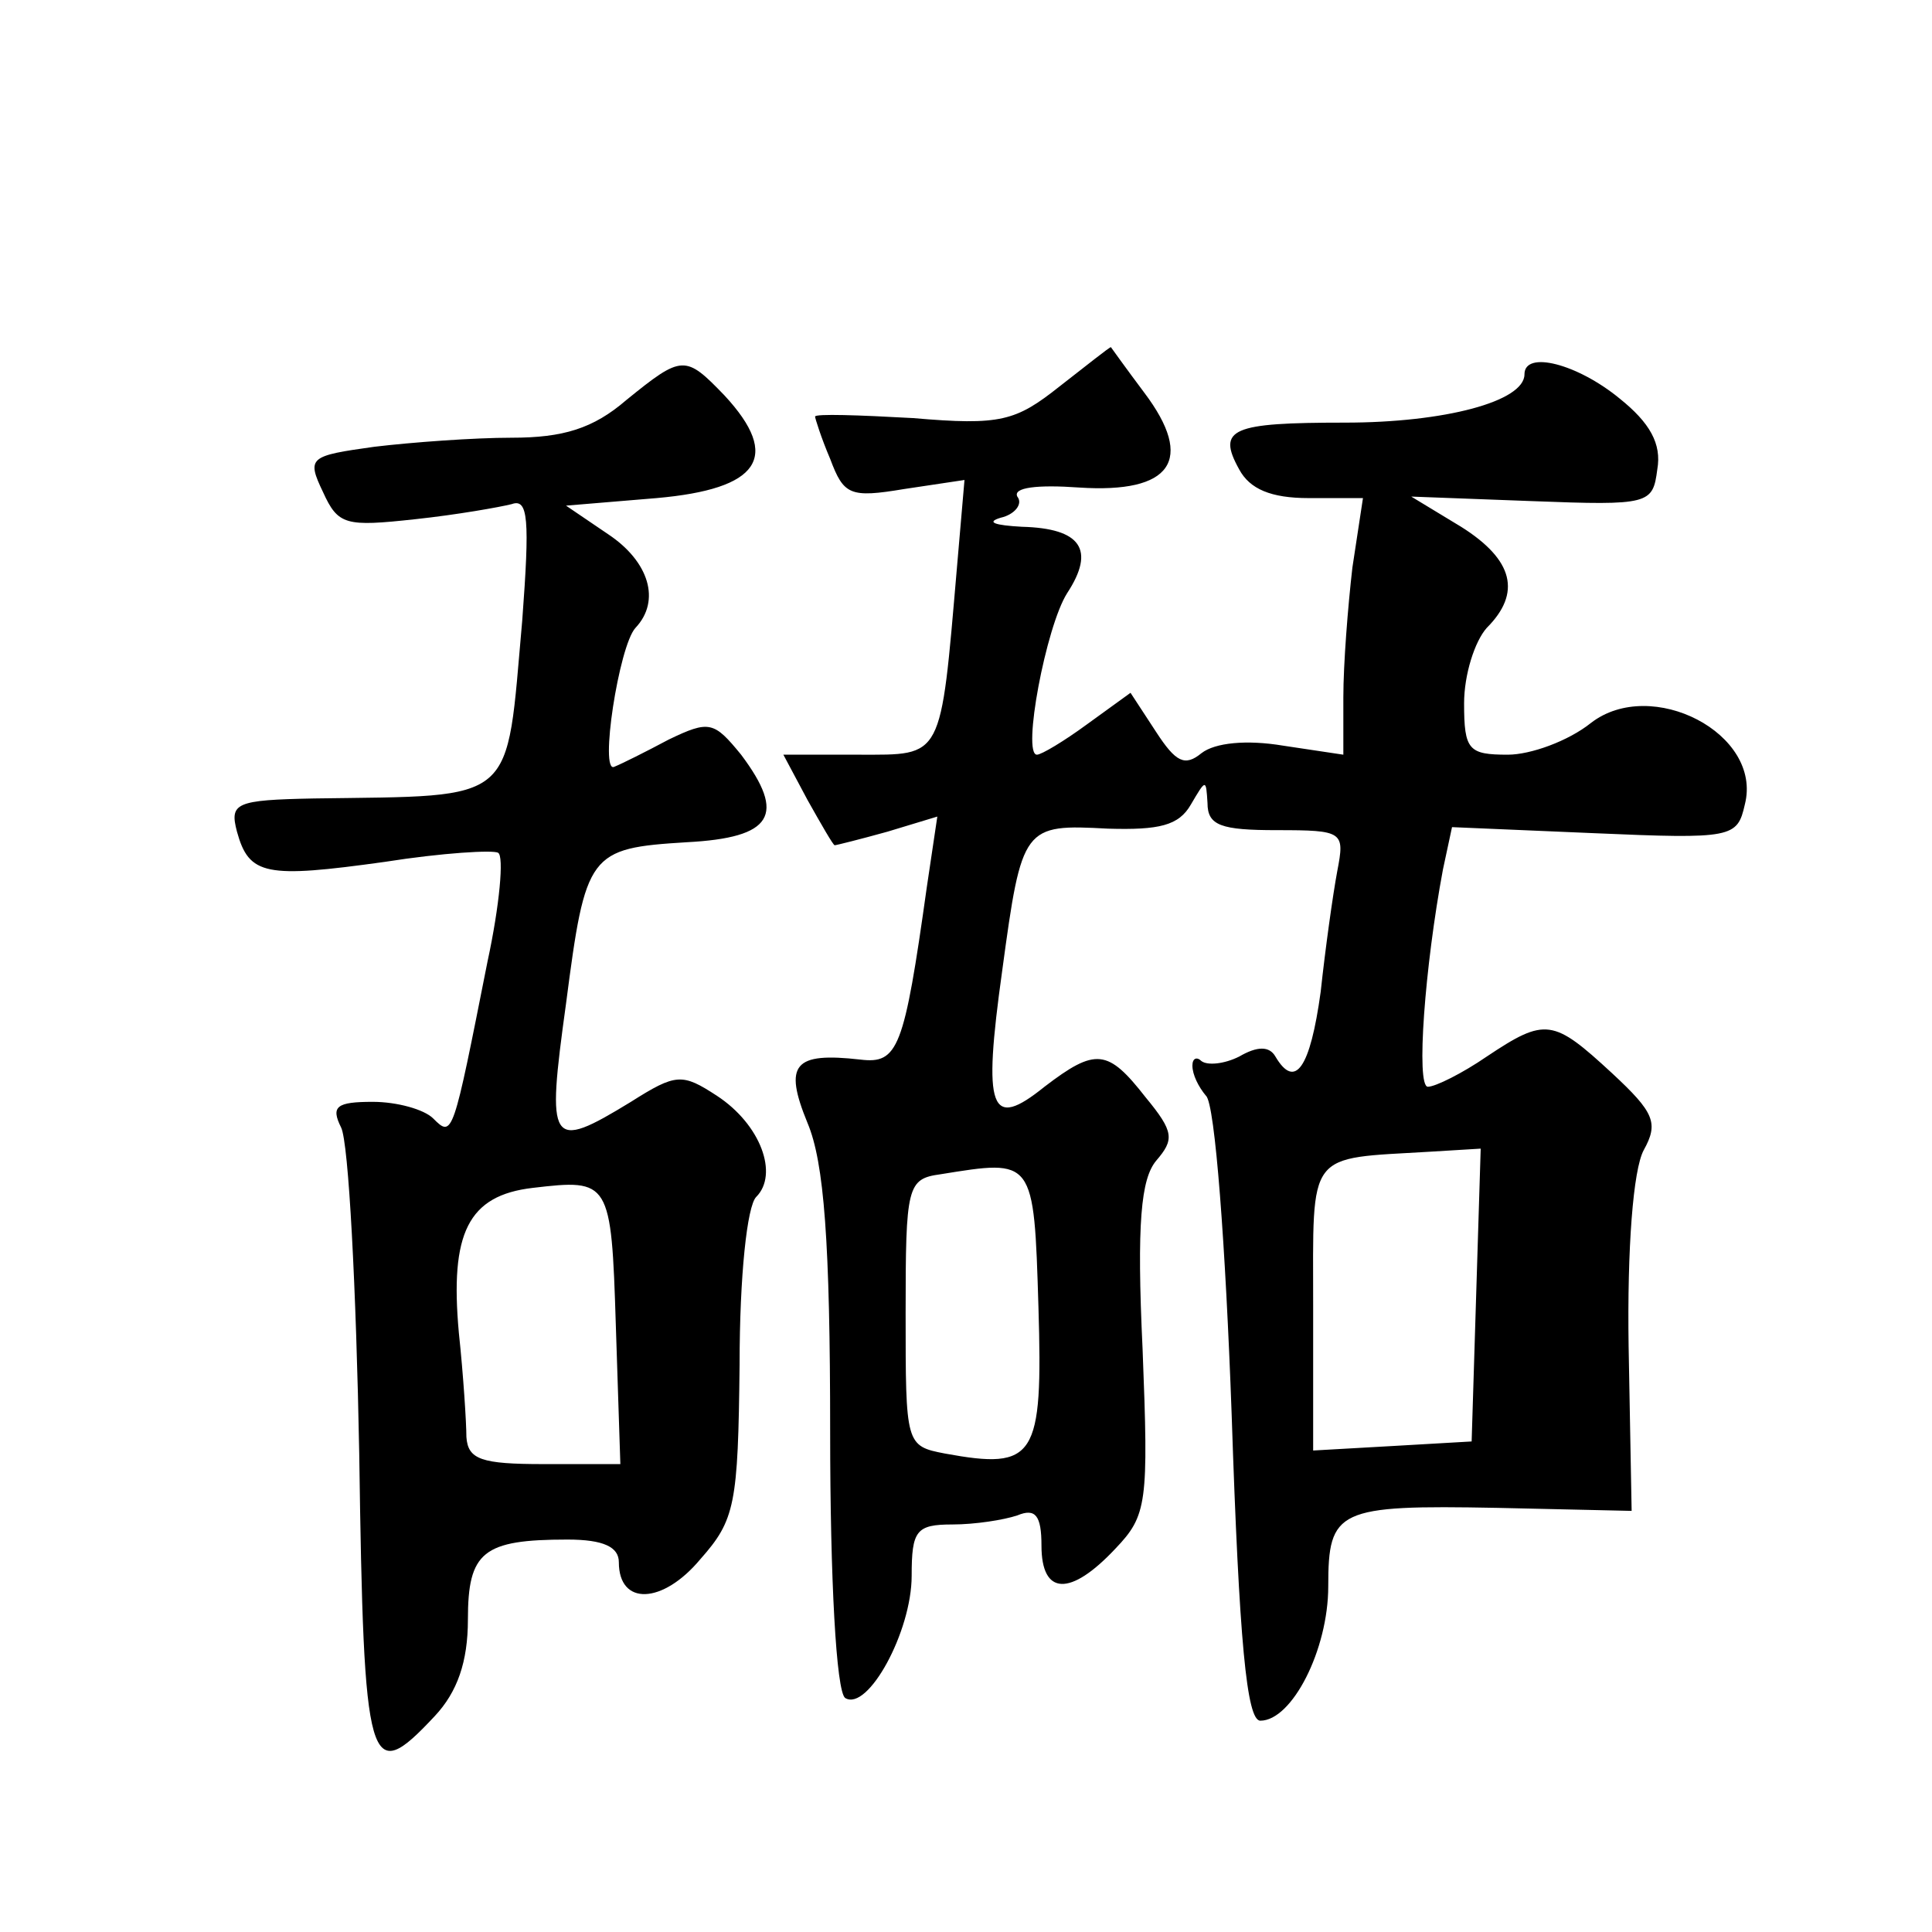 <?xml version="1.0" standalone="no"?>
<!DOCTYPE svg PUBLIC "-//W3C//DTD SVG 20010904//EN"
 "http://www.w3.org/TR/2001/REC-SVG-20010904/DTD/svg10.dtd">
<svg version="1.0" xmlns="http://www.w3.org/2000/svg"
 width="128pt" height="128pt" viewBox="0 0 128 128"
 preserveAspectRatio="xMidYMid meet">
<g transform="translate(0,128) scale(0.1,-0.1)"
fill="#0" stroke="none">
<path d="M702 1024 c-29 -23 -39 -26 -97 -21 -36 2 -65 3 -65 1 0 -1 4 -14 10 -28
9 -24 13 -26 49 -20 l40 6 -5 -58 c-11 -128 -9 -124 -65 -124 l-50 0 16 -30 c9
-16 17 -30 18 -30 1 0 17 4 35 9 l33 10 -7 -47 c-15 -107 -19 -117 -44 -114 -44
5 -51 -3 -35 -42 11 -26 15 -79 15 -205 0 -97 4 -172 10 -176 15 -9 44 44 44 81
0 30 3 34 27 34 15 0 34 3 43 6 12 5 16 0 16 -20 0 -33 19 -34 49 -2 21 22 22 30
18 132 -4 84 -1 113 9 125 12 14 12 19 -7 42 -25 32 -33 33 -67 7 -36 -29 -41 -16
-28 77 13 96 14 97 70 94 34 -1 47 2 55 16 10 17 10 17 11 1 0 -15 9 -18 46 -18
44 0 45 -1 40 -27 -3 -16 -8 -52 -11 -80 -7 -51 -17 -65 -30 -43 -4 7 -12 7 -24
0 -10 -5 -21 -6 -25 -3 -3 3 -6 2 -6 -3 0 -6 4 -14 9 -20 6 -5 13 -100 17 -211
5 -151 10 -203 19 -203 21 0 45 47 45 89 0 51 6 54 112 52 l89 -2 -2 109 c-1 65
3 117 10 130 10 18 7 25 -21 51 -39 36 -44 37 -83 11 -16 -11 -34 -20 -39 -20 -8
0 -2 80 10 144 l6 28 94 -4 c92 -4 95 -3 100 19 12 47 -62 85 -102 54 -15 -12 -40
-21 -55 -21 -26 0 -29 3 -29 34 0 19 7 41 15 50 23 23 18 45 -17 67 l-33 20 80
-3 c78 -3 80 -2 83 21 3 17 -5 31 -25 47 -28 23 -63 32 -63 16 0 -18 -53 -32 -119
-32 -75 0 -85 -4 -70 -31 7 -13 21 -19 46 -19 l36 0 -7 -46 c-3 -26 -6 -64 -6 -86
l0 -38 -40 6 c-24 4 -45 2 -54 -5 -11 -9 -17 -6 -30 14 l-17 26 -29 -21 c-15 -11
-30 -20 -33 -20 -10 0 6 85 20 107 19 29 9 43 -30 44 -18 1 -24 3 -14 6 9 2 15
9 11 14 -3 6 13 8 41 6 61 -4 77 18 43 63 -12 16 -22 30 -22 30 -1 0 -16 -12 -34
-26z m276 -602 l-3 -97 -52 -3 -53 -3 0 95 c0 105 -5 98 78 103 l33 2 -3 -97z m-290
-8 c3 -100 -2 -108 -62 -97 -26 5 -26 6 -26 93 0 84 1 89 23 92 62 10 62 11 65
-88z M415 1015 c-22 -19 -42 -25 -76 -25 -25 0 -66 -3 -91 -6 -43 -6 -45 -7 -34
-30 10 -22 15 -23 61 -18 28 3 56 8 64 10 11 4 12 -10 7 -77 -11 -123 -2 -116 -138
-118 -52 -1 -56 -3 -51 -22 8 -29 19 -31 98 -20 38 6 72 8 75 6 4 -2 1 -35 -7 -72
-23 -116 -23 -117 -36 -104 -6 6 -24 11 -40 11 -24 0 -28 -3 -21 -17 5 -10 10 -107
12 -216 3 -211 6 -221 50 -174 15 16 22 36 22 64 0 45 10 53 66 53 24 0 34 -5 34
-15 0 -29 29 -28 54 2 23 26 25 36 26 129 0 59 5 105 11 111 15 15 3 48 -26 67
-23 15 -27 15 -57 -4 -54 -33 -56 -29 -43 65 13 100 15 103 80 107 57 3 66 18 36
58 -18 22 -21 23 -48 10 -15 -8 -31 -16 -36 -18 -10 -5 3 80 14 92 17 18 9 44 -18
62 l-28 19 60 5 c68 6 83 27 45 68 -26 27 -28 27 -65 -3z m-7 -613 l3 -92 -51 0
c-41 0 -50 3 -51 18 0 9 -2 41 -5 69 -6 66 6 91 49 96 51 6 52 5 55 -91z"/>
</g>
</svg>
